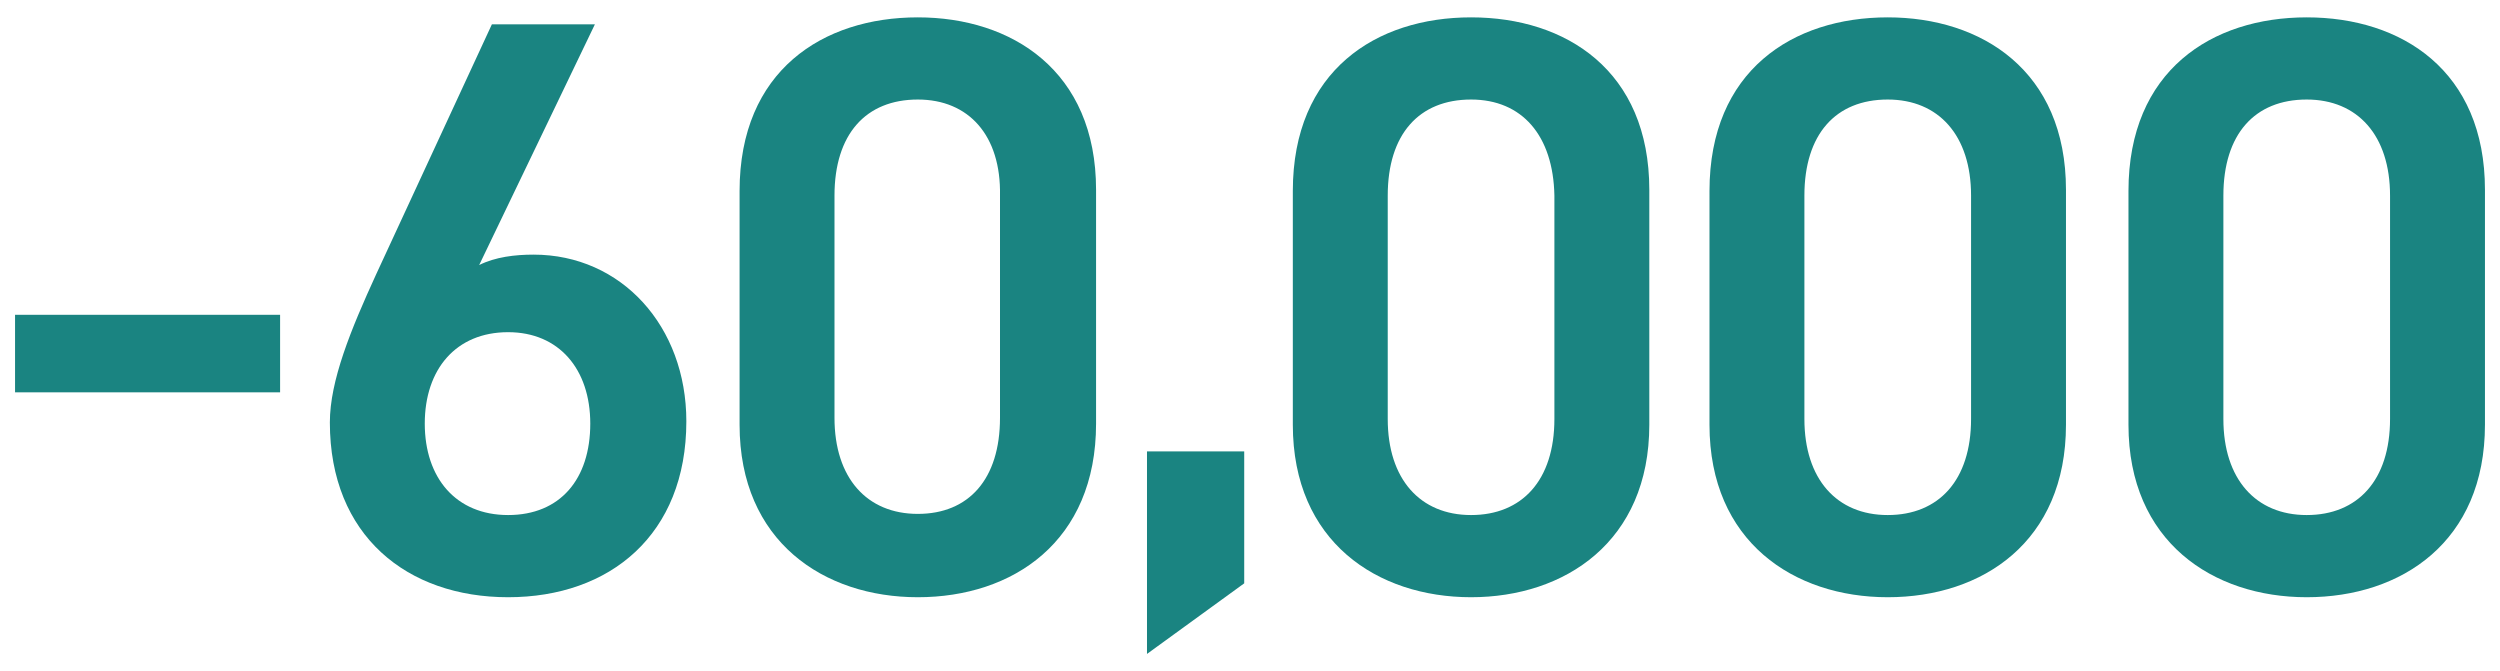 <svg xmlns="http://www.w3.org/2000/svg" viewBox="0 0 216 58">
<style type="text/css">
	.st0{fill:#1A8481;}
</style>
<g>
	<path class="st0" d="M1.3,27.2h22.9v6.7H1.3V27.2z"/>
	<path class="st0" d="M107.5,50.4l-8.4,6.1V39h8.4V50.4z"/>
	<path class="st0" d="M127.1,51.6c-8.1,0-15.4-4.8-15.4-14.9V16.5c0-10.4,7.2-15,15.4-15c8.2,0,15.4,4.6,15.4,14.9v20.3
		C142.5,46.8,135.2,51.6,127.1,51.6z M127.1,8.6c-4.5,0-7.2,3-7.2,8.3v19.3c0,5.2,2.8,8.3,7.2,8.3c4.4,0,7.2-3,7.2-8.3V16.9
		C134.2,11.7,131.5,8.6,127.1,8.6z"/>
	<path class="st0" d="M163.1,51.6c-8.1,0-15.4-4.8-15.4-14.9V16.5c0-10.4,7.2-15,15.4-15c8.1,0,15.4,4.6,15.4,14.9v20.3
		C178.5,46.8,171.3,51.6,163.1,51.6z M163.1,8.6c-4.5,0-7.2,3-7.2,8.3v19.3c0,5.2,2.8,8.3,7.2,8.3s7.2-3,7.2-8.3V16.9
		C170.3,11.7,167.5,8.6,163.1,8.6z"/>
	<path class="st0" d="M199.3,51.6c-8.1,0-15.4-4.8-15.4-14.9V16.5c0-10.4,7.2-15,15.4-15s15.4,4.6,15.4,14.9v20.3
		C214.7,46.8,207.5,51.6,199.3,51.6z M199.3,8.6c-4.5,0-7.2,3-7.2,8.3v19.3c0,5.2,2.8,8.3,7.2,8.3s7.2-3,7.2-8.3V16.9
		C206.5,11.7,203.7,8.6,199.3,8.6z"/>
	<g>
		<path class="st0" d="M41.4,22.9c1.4-0.7,3.1-0.9,4.7-0.9c7.6,0,13.2,6.2,13.2,14.4c0,9.8-6.6,15.2-15.4,15.2
			c-8.7,0-15.4-5.3-15.4-15.1c0-3.6,1.8-8,4-12.8l10-21.6h8.9L41.4,22.9z M43.9,44.5c4.5,0,7.1-3.1,7.1-7.9c0-4.7-2.7-7.9-7.1-7.9
			c-4.5,0-7.2,3.2-7.2,7.9C36.7,41.3,39.4,44.5,43.9,44.5z"/>
		<path class="st0" d="M79.3,51.6c-8.1,0-15.4-4.8-15.4-14.9V16.5c0-10.4,7.2-15,15.4-15c8.1,0,15.4,4.6,15.4,14.9v20.2
			C94.7,46.8,87.5,51.6,79.3,51.6z M79.3,8.6c-4.5,0-7.2,3-7.2,8.3v19.2c0,5.2,2.8,8.3,7.2,8.3c4.4,0,7.1-3,7.1-8.3V16.9
			C86.5,11.7,83.7,8.6,79.3,8.6z"/>
	</g>
</g>
</svg>
